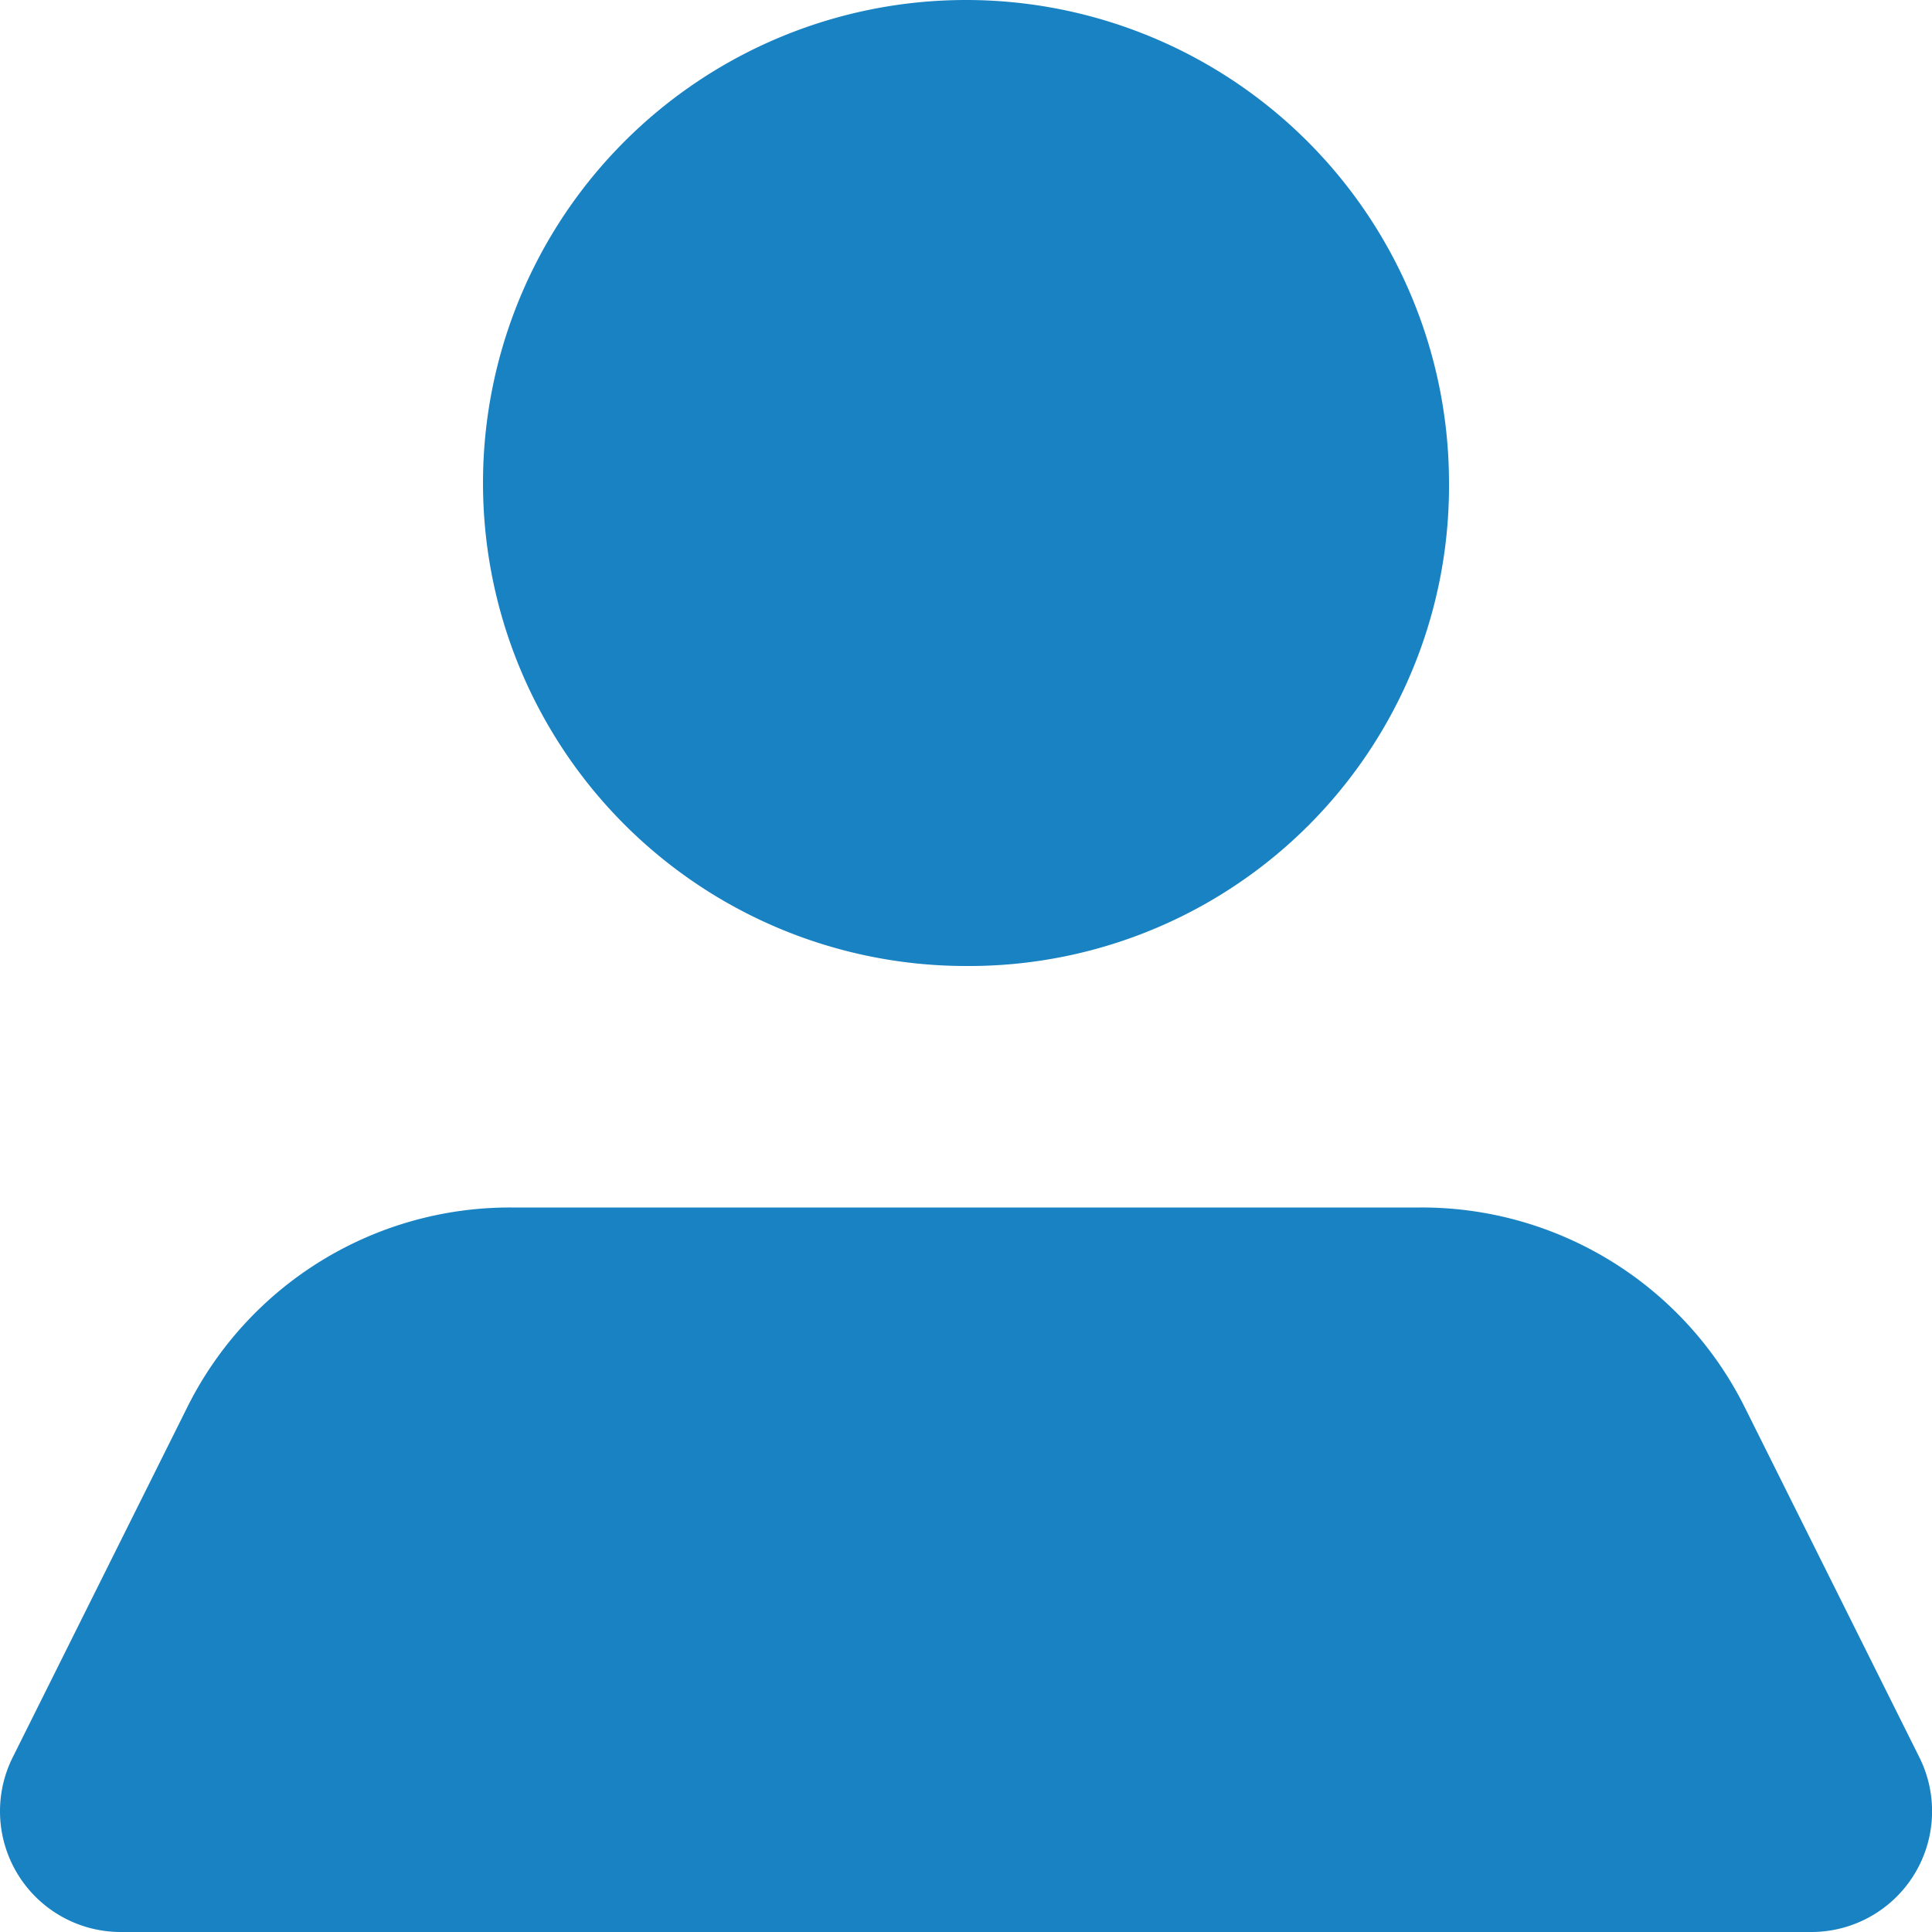 <svg id="user" xmlns="http://www.w3.org/2000/svg" width="12" height="12" viewBox="0 0 12 12">
  <path id="Icon_color" data-name="Icon color" d="M11.252,12H.748a.75.75,0,0,1-.668-1.087L1.161,8.745A2.238,2.238,0,0,1,3.176,7.5H8.821a2.241,2.241,0,0,1,2.018,1.245l1.081,2.167A.75.75,0,0,1,11.252,12ZM6,6A3,3,0,1,1,9,3,2.981,2.981,0,0,1,6,6Z" fill="#1982c3"/>
</svg>
